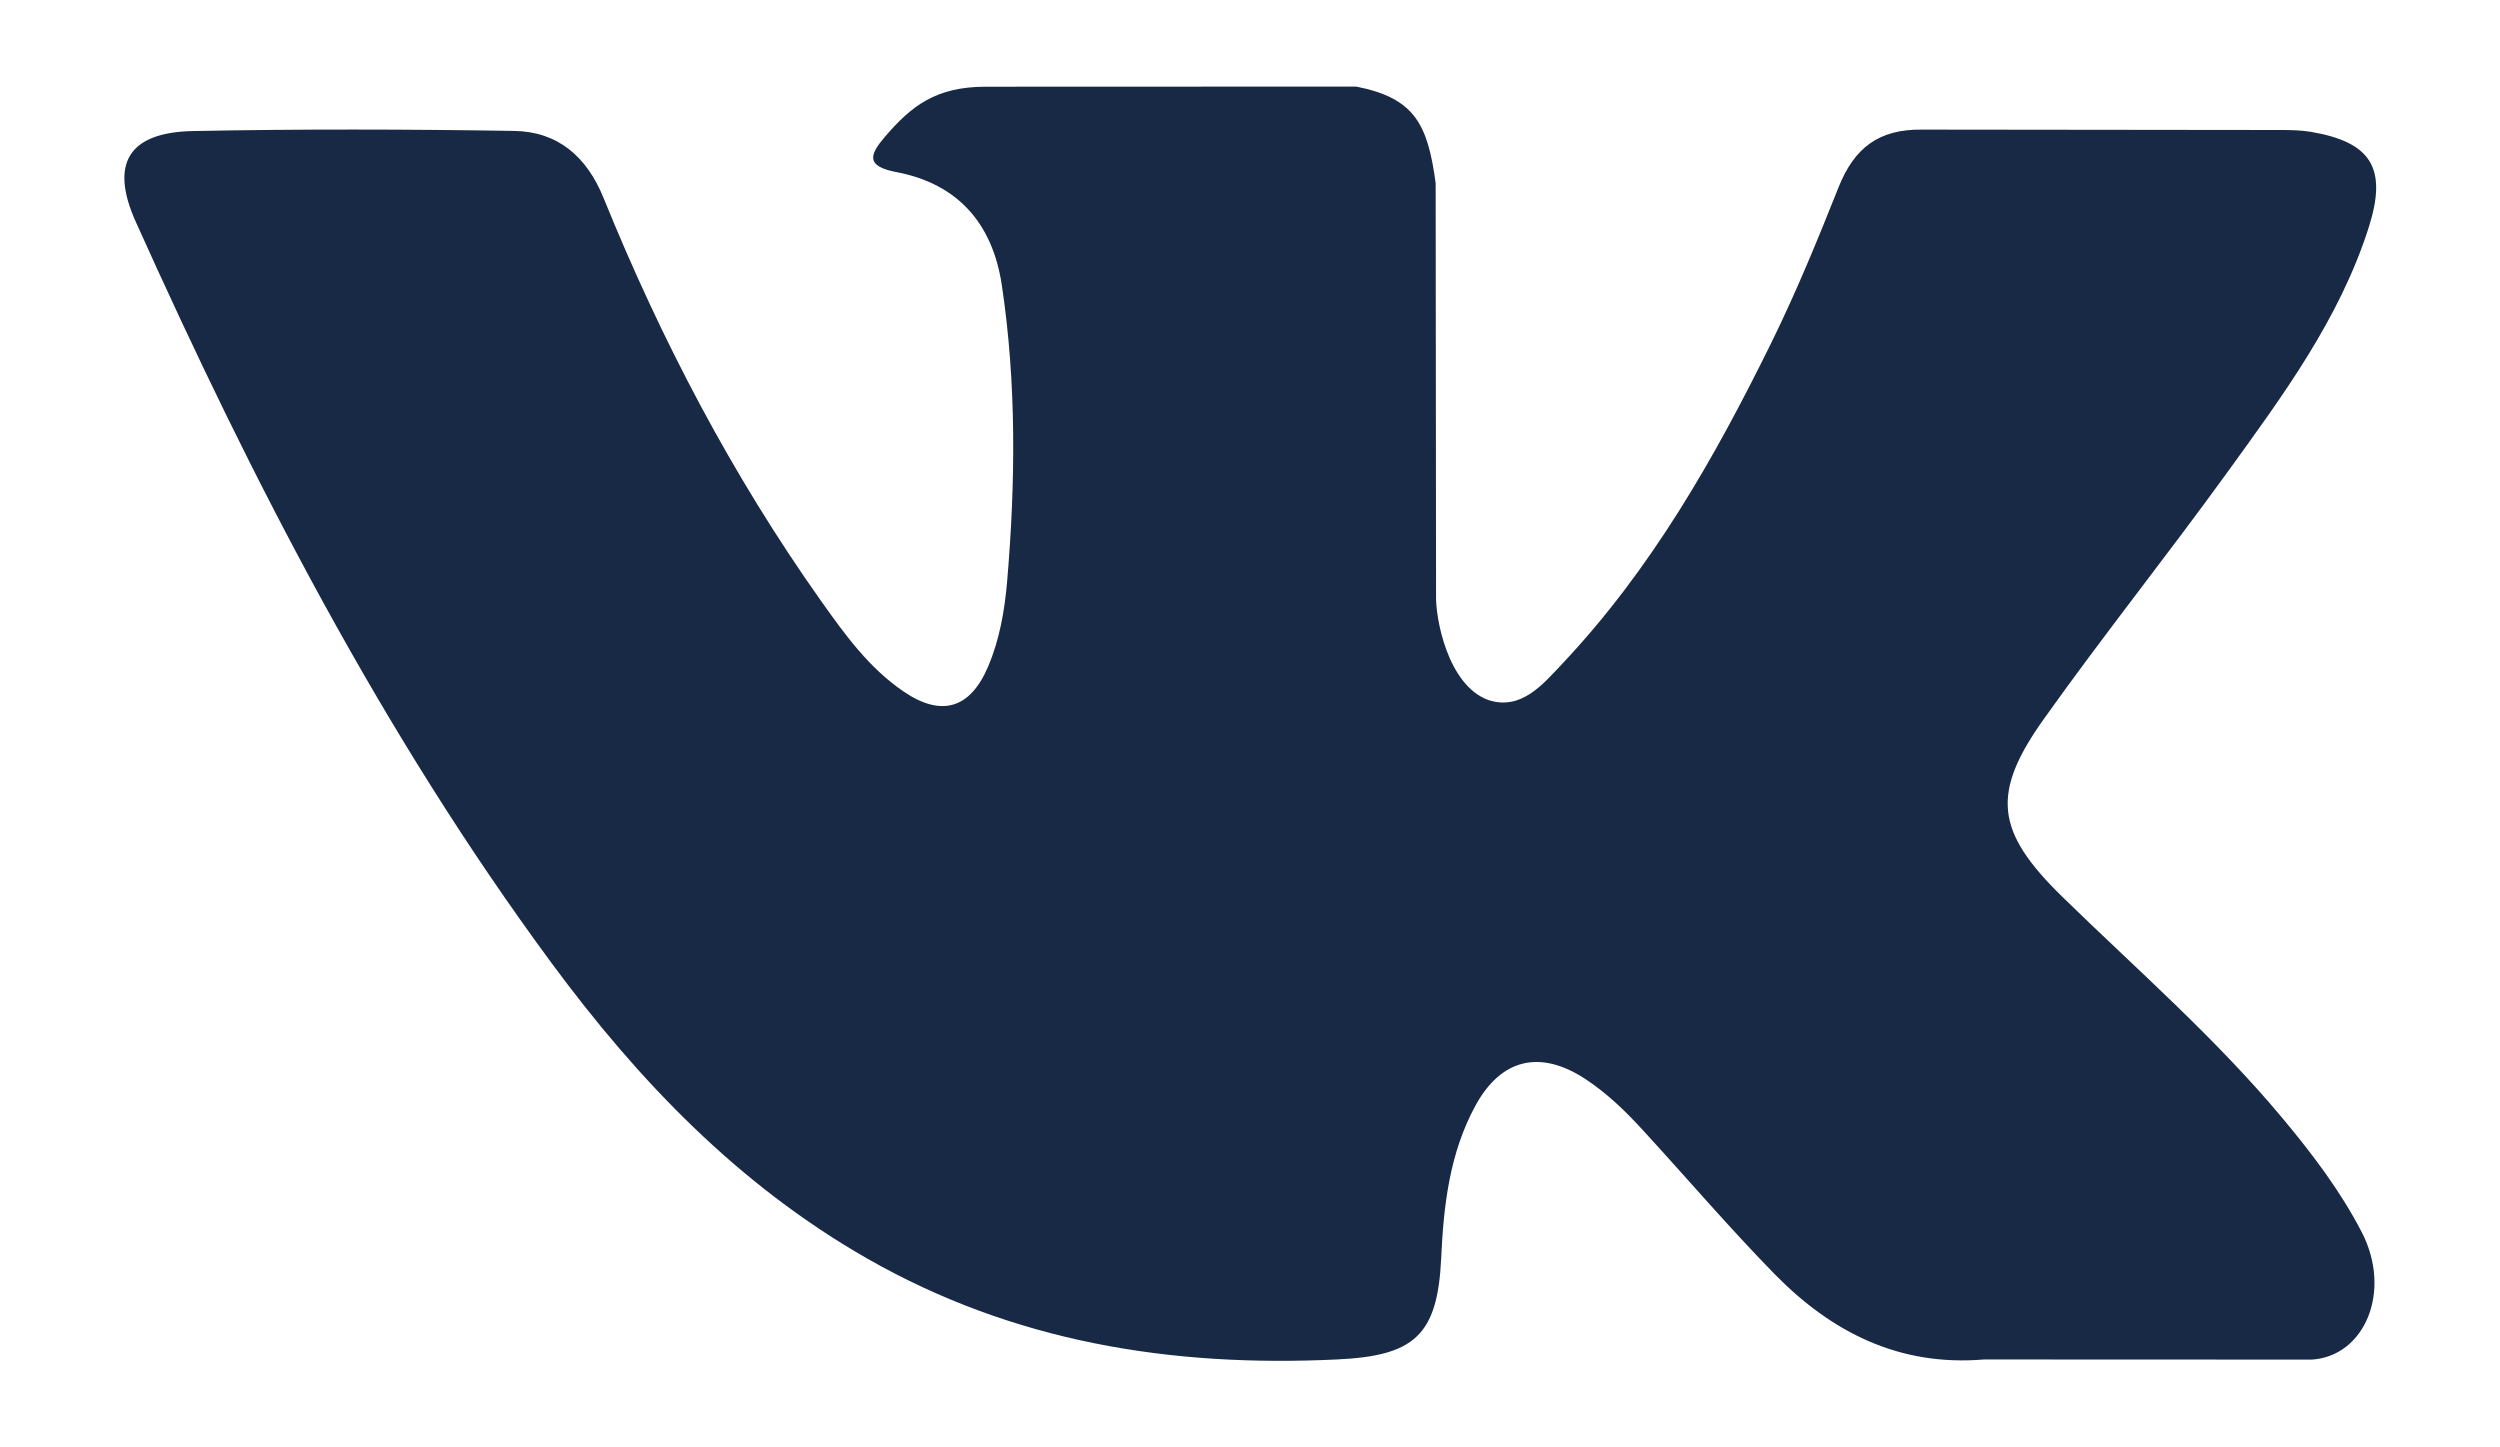 <svg width="19" height="11" viewBox="0 0 19 11" fill="none" xmlns="http://www.w3.org/2000/svg">
<path d="M15.674 6.816C16.241 7.369 16.841 7.891 17.35 8.502C17.575 8.772 17.788 9.052 17.95 9.366C18.181 9.815 17.972 10.306 17.571 10.333L15.078 10.332C14.435 10.386 13.922 10.126 13.49 9.686C13.146 9.335 12.826 8.96 12.494 8.598C12.358 8.449 12.215 8.309 12.045 8.198C11.705 7.977 11.41 8.045 11.215 8.4C11.017 8.761 10.971 9.162 10.953 9.564C10.925 10.151 10.748 10.305 10.158 10.332C8.898 10.392 7.703 10.2 6.591 9.565C5.611 9.005 4.852 8.214 4.191 7.318C2.904 5.573 1.918 3.657 1.032 1.686C0.832 1.242 0.978 1.005 1.468 0.996C2.281 0.98 3.095 0.982 3.908 0.995C4.239 1 4.459 1.19 4.586 1.502C5.025 2.584 5.564 3.613 6.24 4.567C6.42 4.821 6.603 5.075 6.865 5.254C7.154 5.452 7.374 5.387 7.51 5.065C7.597 4.86 7.635 4.641 7.654 4.421C7.718 3.669 7.726 2.917 7.614 2.168C7.544 1.7 7.281 1.397 6.813 1.308C6.575 1.263 6.61 1.175 6.726 1.039C6.927 0.804 7.115 0.659 7.491 0.659L10.307 0.658C10.751 0.745 10.851 0.944 10.911 1.392L10.914 4.521C10.908 4.694 11.001 5.207 11.311 5.32C11.56 5.402 11.724 5.203 11.873 5.045C12.549 4.328 13.03 3.483 13.461 2.607C13.651 2.221 13.815 1.821 13.974 1.421C14.093 1.125 14.277 0.98 14.611 0.985L17.323 0.988C17.403 0.988 17.484 0.989 17.563 1.002C18.02 1.08 18.145 1.277 18.004 1.723C17.782 2.423 17.349 3.007 16.926 3.592C16.473 4.218 15.99 4.823 15.542 5.452C15.129 6.027 15.162 6.316 15.674 6.816Z" fill="#172945"/>
</svg>
